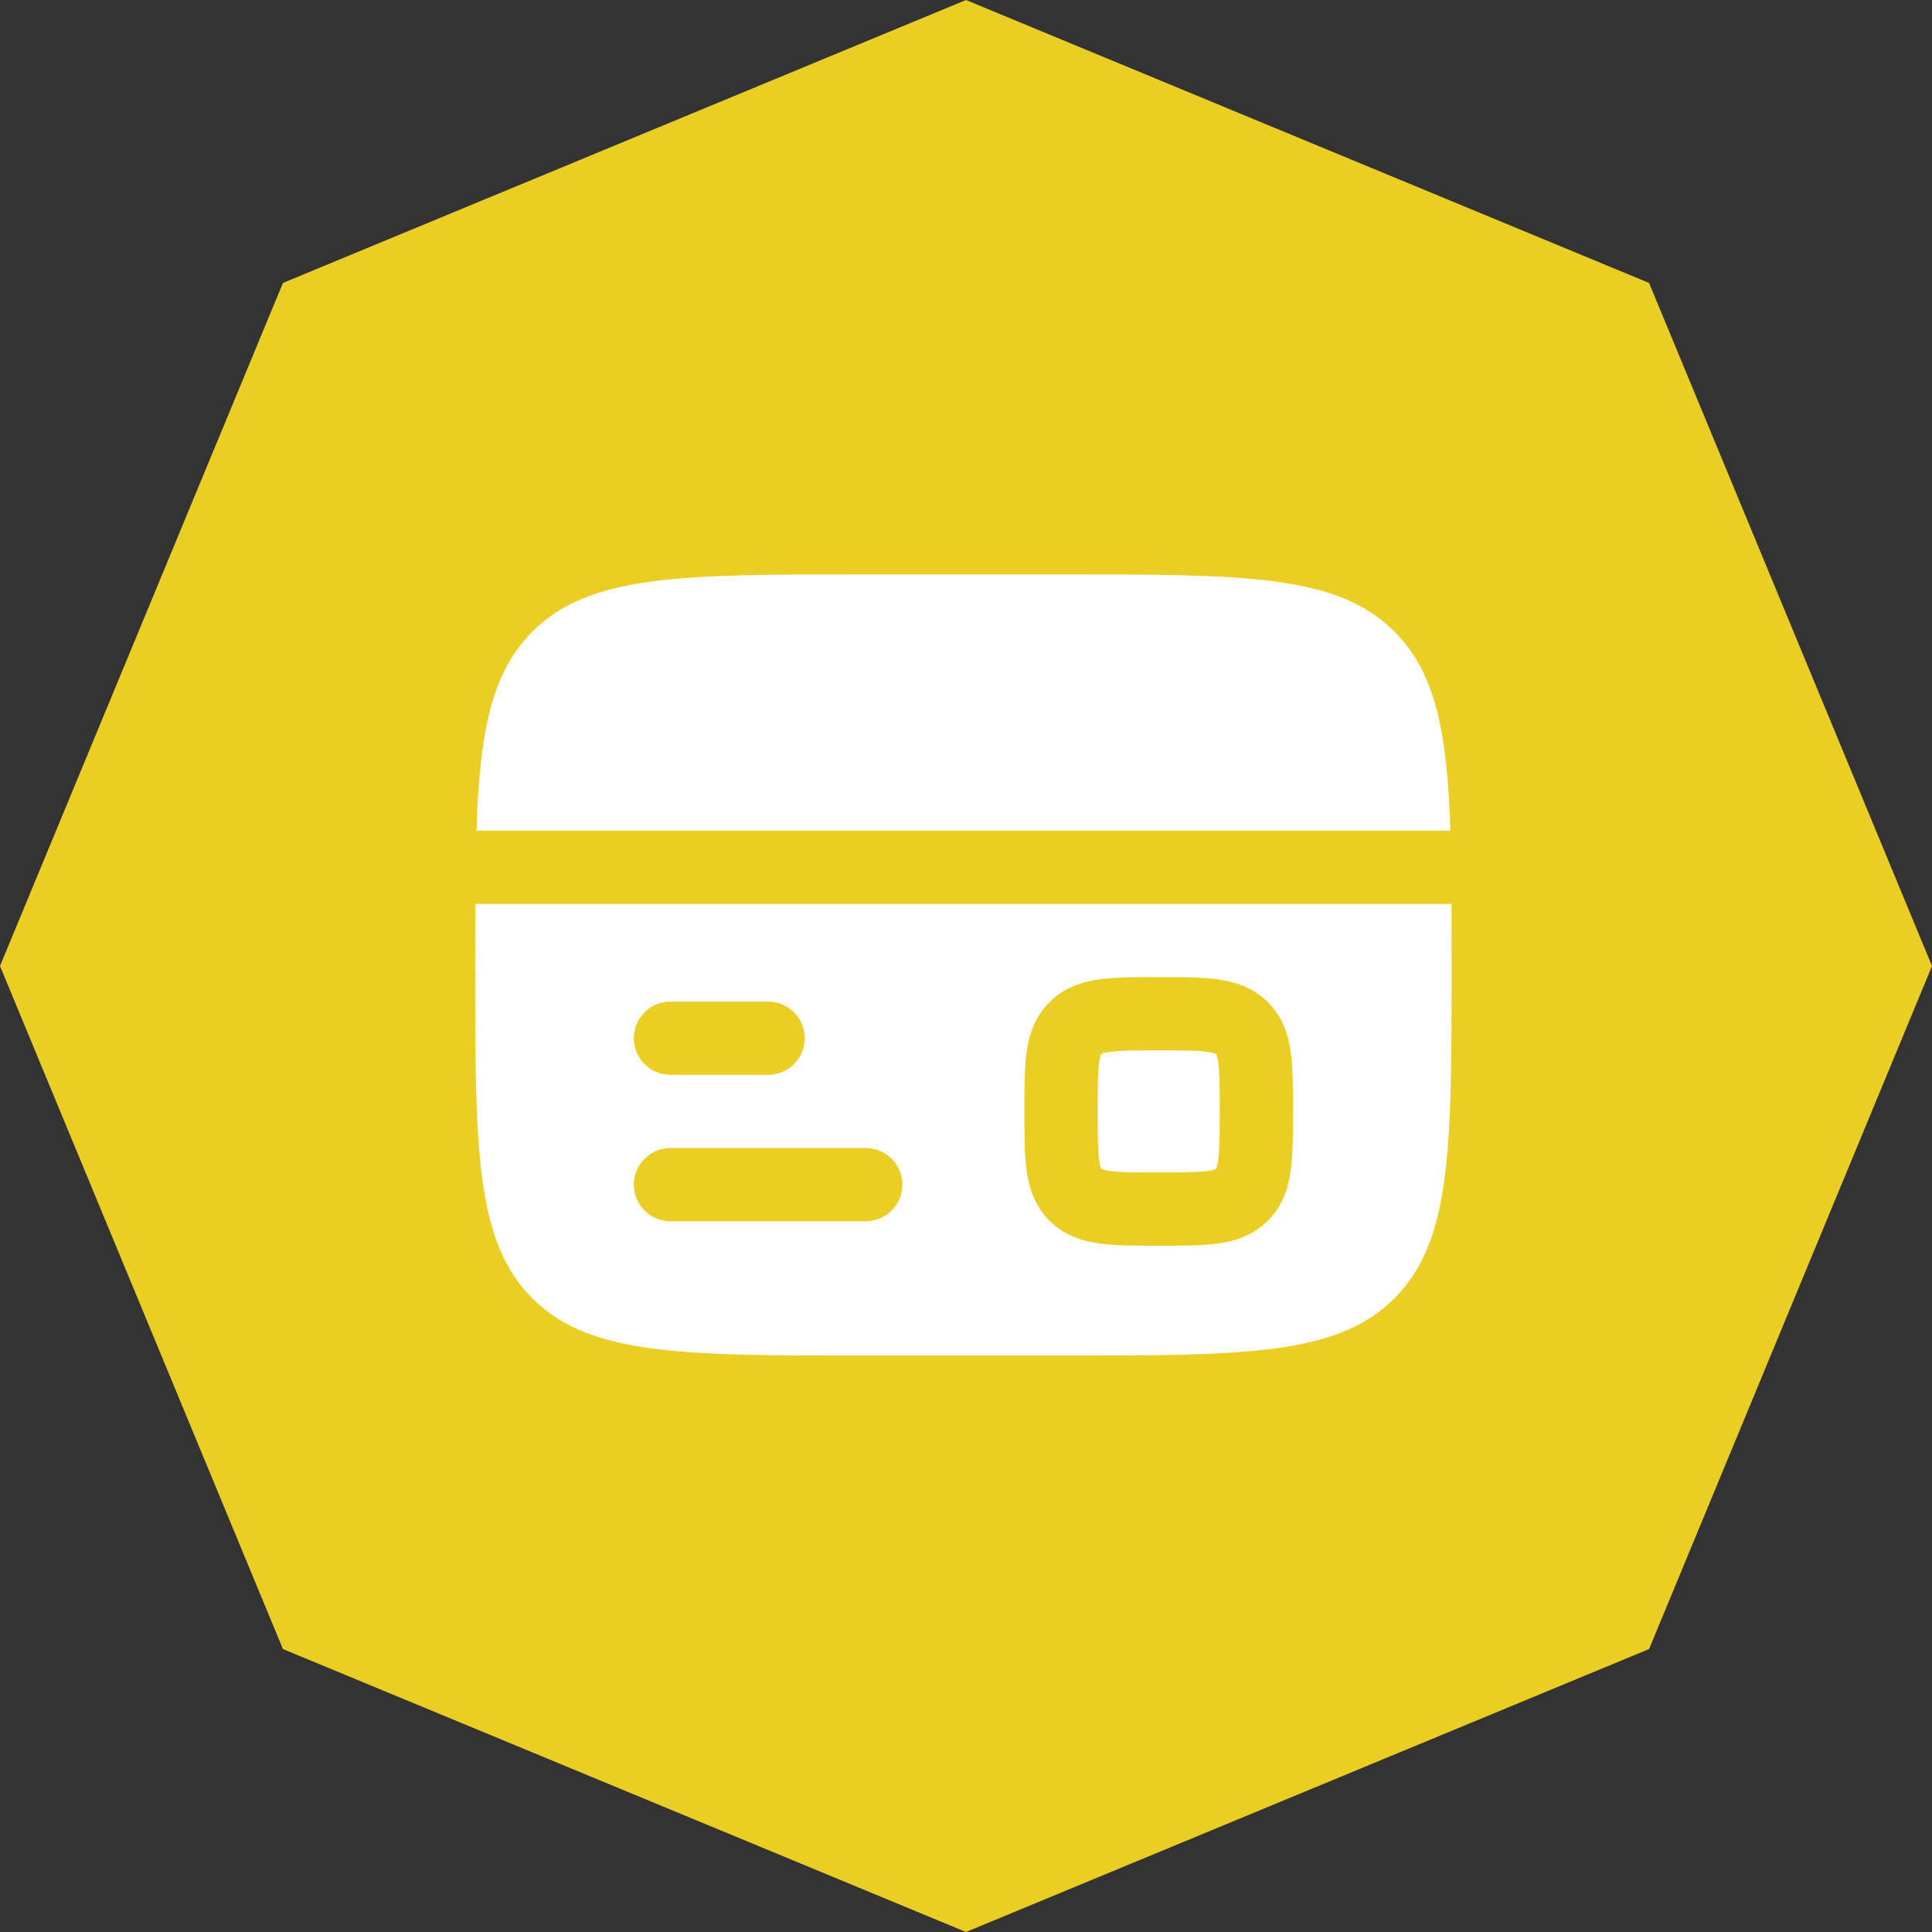 <svg width="71" height="71" viewBox="0 0 71 71" fill="none" xmlns="http://www.w3.org/2000/svg">
<rect x="0" y="0" width="71" height="71" fill="#333333" stroke="none"/>
<g clip-path="url(#clip0_10_16)">
<path d="M35.5 0L60.602 10.398L71 35.5L60.602 60.602L35.5 71L10.398 60.602L0 35.5L10.398 10.398L35.5 0Z" fill="#EACE23"/>
<path d="M38.994 21.108H31.817C25.051 21.108 21.668 21.108 19.566 23.21C18.052 24.724 17.628 26.901 17.51 30.527H53.301C53.183 26.901 52.759 24.724 51.245 23.21C49.144 21.108 45.76 21.108 38.994 21.108Z" fill="white"/>
<path fill-rule="evenodd" clip-rule="evenodd" d="M38.992 49.816H31.816C25.049 49.816 21.666 49.816 19.564 47.713C17.462 45.612 17.462 42.228 17.462 35.462C17.462 34.669 17.462 33.922 17.466 33.219H53.343C53.346 33.922 53.346 34.669 53.346 35.462C53.346 42.228 53.346 45.612 51.244 47.713C49.142 49.816 45.759 49.816 38.992 49.816ZM42.661 35.91C43.438 35.91 44.15 35.91 44.729 35.988C45.367 36.074 46.041 36.276 46.595 36.83C47.15 37.385 47.351 38.059 47.437 38.697C47.515 39.276 47.515 39.988 47.515 40.764V40.925C47.515 41.701 47.515 42.413 47.437 42.993C47.351 43.63 47.15 44.304 46.595 44.859C46.041 45.413 45.367 45.615 44.729 45.701C44.15 45.779 43.438 45.779 42.661 45.779H42.581H42.501C41.724 45.779 41.012 45.779 40.433 45.701C39.795 45.615 39.121 45.413 38.566 44.859C38.012 44.304 37.81 43.63 37.724 42.993C37.647 42.413 37.647 41.701 37.647 40.925V40.845V40.764C37.647 39.988 37.647 39.276 37.724 38.697C37.81 38.059 38.012 37.385 38.566 36.83C39.121 36.276 39.795 36.074 40.433 35.988C41.012 35.91 41.724 35.91 42.501 35.91H42.661ZM23.293 38.153C23.293 37.41 23.896 36.808 24.639 36.808H28.227C28.971 36.808 29.573 37.41 29.573 38.153C29.573 38.897 28.971 39.499 28.227 39.499H24.639C23.896 39.499 23.293 38.897 23.293 38.153ZM23.293 43.536C23.293 42.793 23.896 42.19 24.639 42.19H31.816C32.559 42.19 33.161 42.793 33.161 43.536C33.161 44.279 32.559 44.881 31.816 44.881H24.639C23.896 44.881 23.293 44.279 23.293 43.536Z" fill="white"/>
<path d="M40.47 38.733L40.474 38.73C40.474 38.73 40.483 38.725 40.492 38.722C40.531 38.706 40.618 38.678 40.792 38.655C41.17 38.604 41.697 38.601 42.581 38.601C43.465 38.601 43.992 38.604 44.37 38.655C44.544 38.678 44.63 38.706 44.669 38.722C44.678 38.725 44.688 38.73 44.688 38.73L44.692 38.733L44.695 38.737C44.695 38.737 44.7 38.747 44.703 38.756C44.719 38.795 44.747 38.882 44.77 39.055C44.821 39.433 44.824 39.96 44.824 40.844C44.824 41.728 44.821 42.255 44.77 42.633C44.747 42.807 44.719 42.894 44.703 42.932C44.7 42.942 44.695 42.951 44.695 42.951L44.692 42.956L44.688 42.958C44.688 42.958 44.678 42.963 44.669 42.966C44.63 42.982 44.544 43.01 44.37 43.033C43.992 43.084 43.465 43.087 42.581 43.087C41.697 43.087 41.17 43.084 40.792 43.033C40.618 43.01 40.531 42.982 40.492 42.966C40.483 42.963 40.474 42.958 40.474 42.958L40.469 42.956L40.467 42.951C40.467 42.951 40.462 42.942 40.459 42.932C40.443 42.894 40.415 42.807 40.392 42.633C40.341 42.255 40.338 41.728 40.338 40.844C40.338 39.96 40.341 39.433 40.392 39.055C40.415 38.882 40.443 38.795 40.459 38.756C40.462 38.747 40.467 38.737 40.467 38.737L40.47 38.733Z" fill="white"/>
</g>
<defs>
<clipPath id="clip0_10_16">
<rect width="71" height="71" fill="white"/>
</clipPath>
</defs>
</svg>
